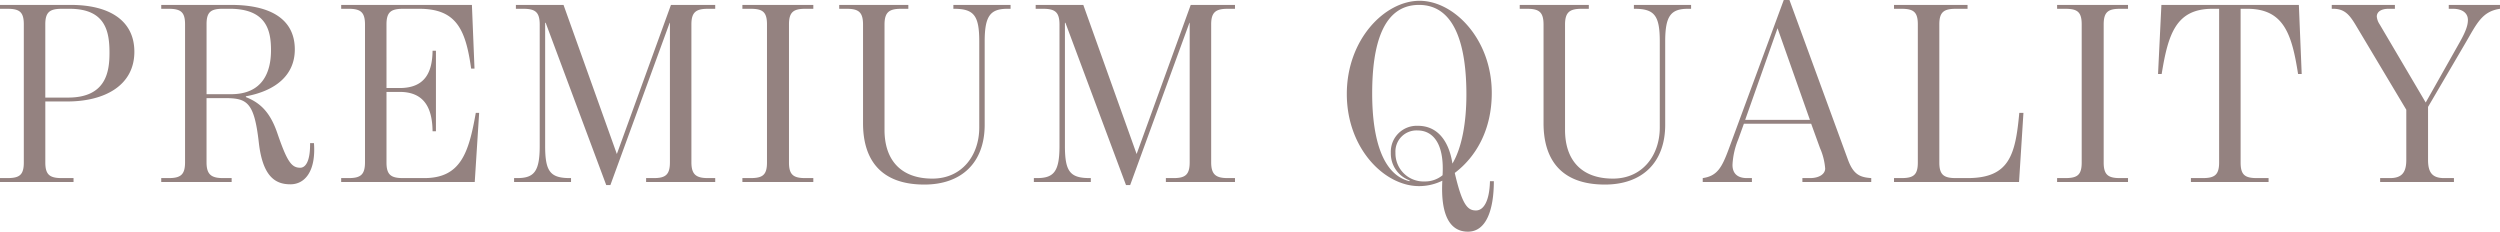 <svg xmlns="http://www.w3.org/2000/svg" width="520.163" height="48.203" viewBox="0 0 520.163 48.203"><path d="M-259.678,0h15.3V-.808h-2.424c-2.477,0-3.447-.646-3.447-3.231V-16.75h4.578c7.7,0,13.949-3.285,13.949-10.341,0-6.625-5.386-9.748-13.2-9.748h-14.757v.808h1.562c2.477,0,3.393.646,3.393,3.231v28.76c0,2.585-.916,3.231-3.393,3.231h-1.562Zm9.425-17.558V-32.8c0-2.585.969-3.231,3.447-3.231h1.616c7.486,0,8.294,4.74,8.294,9.156,0,3.932-.7,9.317-8.617,9.317Zm51,18.043c3.07,0,5.332-2.8,4.9-8.563h-.808c.054,4.039-1.077,5.117-2.047,5.117-1.831,0-2.747-1.293-4.793-7.271-1.562-4.524-3.716-6.3-6.517-7.432v-.162c6.14-1.131,10.179-4.363,10.179-9.748,0-6.517-5.386-9.317-13.465-9.264h-14.326v.808h1.562c2.531,0,3.393.7,3.393,3.231V-4.093c0,2.531-.862,3.285-3.393,3.285h-1.562V0h14.649V-.808h-1.777c-2.477,0-3.447-.754-3.447-3.285V-17.45h3.662c4.686,0,6.248.646,7.217,9.264C-205.012-1.023-202.319.485-199.249.485ZM-216.7-18.258v-14.6c0-2.585.969-3.178,3.447-3.178h1.346c7.648,0,8.617,4.47,8.617,8.617,0,4.47-1.67,9.156-8.294,9.156ZM-188.692,0H-160.9l.916-14.38h-.7C-162.14-6.086-163.81-.808-171.4-.808h-4.416c-2.477,0-3.447-.646-3.447-3.231v-14.7h2.747c5.332,0,6.786,3.662,6.84,8.186h.7v-16.75h-.7c-.054,4.47-1.562,7.756-6.84,7.756h-2.747V-32.8c0-2.585.969-3.231,3.447-3.231h3.393c7.7,0,9.641,4.309,10.772,12.441h.7l-.539-13.249h-27.2v.808h1.562c2.477,0,3.393.7,3.393,3.285V-4.093c0,2.585-.916,3.285-3.393,3.285h-1.562Zm55.151.646h.862l12.334-33.769h.054v29.03c0,2.585-.916,3.285-3.339,3.285h-1.616V0h14.38V-.808h-1.508c-2.424,0-3.447-.7-3.447-3.285V-32.8c0-2.585,1.023-3.231,3.447-3.231h1.508v-.808h-9.21L-131.333-5.817l-11.095-31.022h-9.91v.808h1.562c2.477,0,3.393.7,3.393,3.285v25.26c0,5.332-1.185,6.678-4.686,6.678h-.646V0h11.849V-.808h-.215c-4.093,0-5.17-1.346-5.17-6.678V-33.123h.108ZM-105.212,0h14.757V-.808h-1.67c-2.424,0-3.393-.646-3.393-3.231V-32.8c0-2.585.969-3.231,3.393-3.231h1.67v-.808h-14.757v.808h1.723c2.477,0,3.393.646,3.393,3.231v28.76c0,2.585-.916,3.231-3.393,3.231h-1.723ZM-67.35.539C-59.594.539-54.8-4.039-54.8-11.9V-29.245c0-5.332,1.185-6.786,4.74-6.786h.646v-.808h-11.9v.808h.162c4.147,0,5.224,1.454,5.224,6.786V-11.31c0,5.655-3.5,10.61-9.748,10.61-6.678,0-9.964-3.986-9.964-10.125v-21.92c0-2.585.969-3.285,3.447-3.285h1.508v-.808h-14.38v.808h1.562c2.477,0,3.393.7,3.393,3.285v20.52C-80.114-4.9-76.667.539-67.35.539Zm41.956.108h.862L-12.2-33.123h.054v29.03c0,2.585-.916,3.285-3.339,3.285H-17.1V0H-2.72V-.808H-4.228c-2.424,0-3.447-.7-3.447-3.285V-32.8c0-2.585,1.023-3.231,3.447-3.231H-2.72v-.808h-9.21L-23.186-5.817-34.281-36.839h-9.91v.808h1.562c2.477,0,3.393.7,3.393,3.285v25.26c0,5.332-1.185,6.678-4.686,6.678h-.646V0h11.849V-.808h-.215c-4.093,0-5.17-1.346-5.17-6.678V-33.123H-38Zm71.147,9.694c3.824,0,5.386-4.578,5.386-10.5h-.808c-.108,4.309-1.4,6.086-2.908,6.086-1.723,0-2.854-1.077-4.416-7.809,4.416-3.339,7.7-8.94,7.7-16.642,0-11.2-7.863-19.174-15.026-19.174-7.217,0-15.134,8.025-15.134,19.389C20.547-7,28.356.862,35.573.862A10.894,10.894,0,0,0,40.421-.269C40.044,6.786,41.929,10.341,45.753,10.341ZM33.581-.162c-5.44-1.293-7.756-8.456-7.756-18.258,0-10.071,2.208-18.42,9.748-18.42s9.856,8.563,9.856,18.635c0,5.763-.916,11.041-2.908,14.38-.592-3.932-2.585-7.863-7.217-7.863a5.4,5.4,0,0,0-5.6,5.6A5.954,5.954,0,0,0,33.635-.323ZM36.7-.108a5.845,5.845,0,0,1-6.032-5.978A4.381,4.381,0,0,1,35.3-10.718c2.639,0,5.6,1.993,5.17,9.317A5.721,5.721,0,0,1,36.7-.108ZM74.244.539C82,.539,86.793-4.039,86.793-11.9V-29.245c0-5.332,1.185-6.786,4.74-6.786h.646v-.808h-11.9v.808h.162c4.147,0,5.224,1.454,5.224,6.786V-11.31c0,5.655-3.5,10.61-9.748,10.61-6.678,0-9.964-3.986-9.964-10.125v-21.92c0-2.585.969-3.285,3.447-3.285H70.9v-.808H56.524v.808h1.562c2.477,0,3.393.7,3.393,3.285v20.52C61.479-4.9,64.926.539,74.244.539ZM94.6,0h10.233V-.808h-1.023c-1.993,0-3.016-.969-3.016-2.747a15.824,15.824,0,0,1,1.185-5.278l1.185-3.285h14L119-7.055A13.032,13.032,0,0,1,120.077-2.8c0,1.077-1.131,1.993-3.178,1.993h-1.562V0h14.326V-.808c-2.37-.162-3.716-.754-4.847-3.824L112.645-37.862H111.46L99.988-6.786c-1.4,3.77-2.37,5.547-5.386,5.978Zm8.833-12.926,6.732-19.066L116.9-12.926ZM134.4,0h26.014l.916-14.38h-.862C159.663-5.655,158.424-.808,149.7-.808h-2.424c-2.477,0-3.447-.646-3.447-3.231V-32.8c0-2.585.969-3.231,3.447-3.231H149.7v-.808H134.4v.808h1.562c2.477,0,3.393.646,3.393,3.231v28.76c0,2.585-.916,3.231-3.393,3.231H134.4Zm33.931,0h14.757V-.808h-1.67c-2.424,0-3.393-.646-3.393-3.231V-32.8c0-2.585.969-3.231,3.393-3.231h1.67v-.808H168.334v.808h1.723c2.477,0,3.393.646,3.393,3.231v28.76c0,2.585-.916,3.231-3.393,3.231h-1.723Zm27.845,0h16.157V-.808h-2.424c-2.477,0-3.393-.646-3.393-3.231V-36.031h1.4c7.594,0,9.264,5.278,10.556,13.572h.754l-.592-14.38h-28.6l-.7,14.38h.754c1.346-8.294,2.962-13.572,10.556-13.572h1.4V-4.039c0,2.585-.969,3.231-3.393,3.231h-2.477Zm39.37,0H250.9V-.808h-2.047c-2.424,0-3.339-1.131-3.339-3.77V-15.619l7.756-13.249c2.37-4.039,3.447-6.625,7.217-7.163v-.808H249.822v.808h.862c1.993,0,3.124.916,3.124,2.316,0,.916-.269,2.1-1.67,4.578l-7.109,12.6L235.441-32.8a3.509,3.509,0,0,1-.592-1.616c0-1.023.969-1.616,2.424-1.616h1.346v-.808H225.478v.808h.323c2.37,0,3.393,1.293,4.632,3.339l10.556,17.666V-4.578c0,2.639-.969,3.77-3.393,3.77h-2.047Z" transform="translate(259.678 37.862)" fill="#948280"/></svg>
